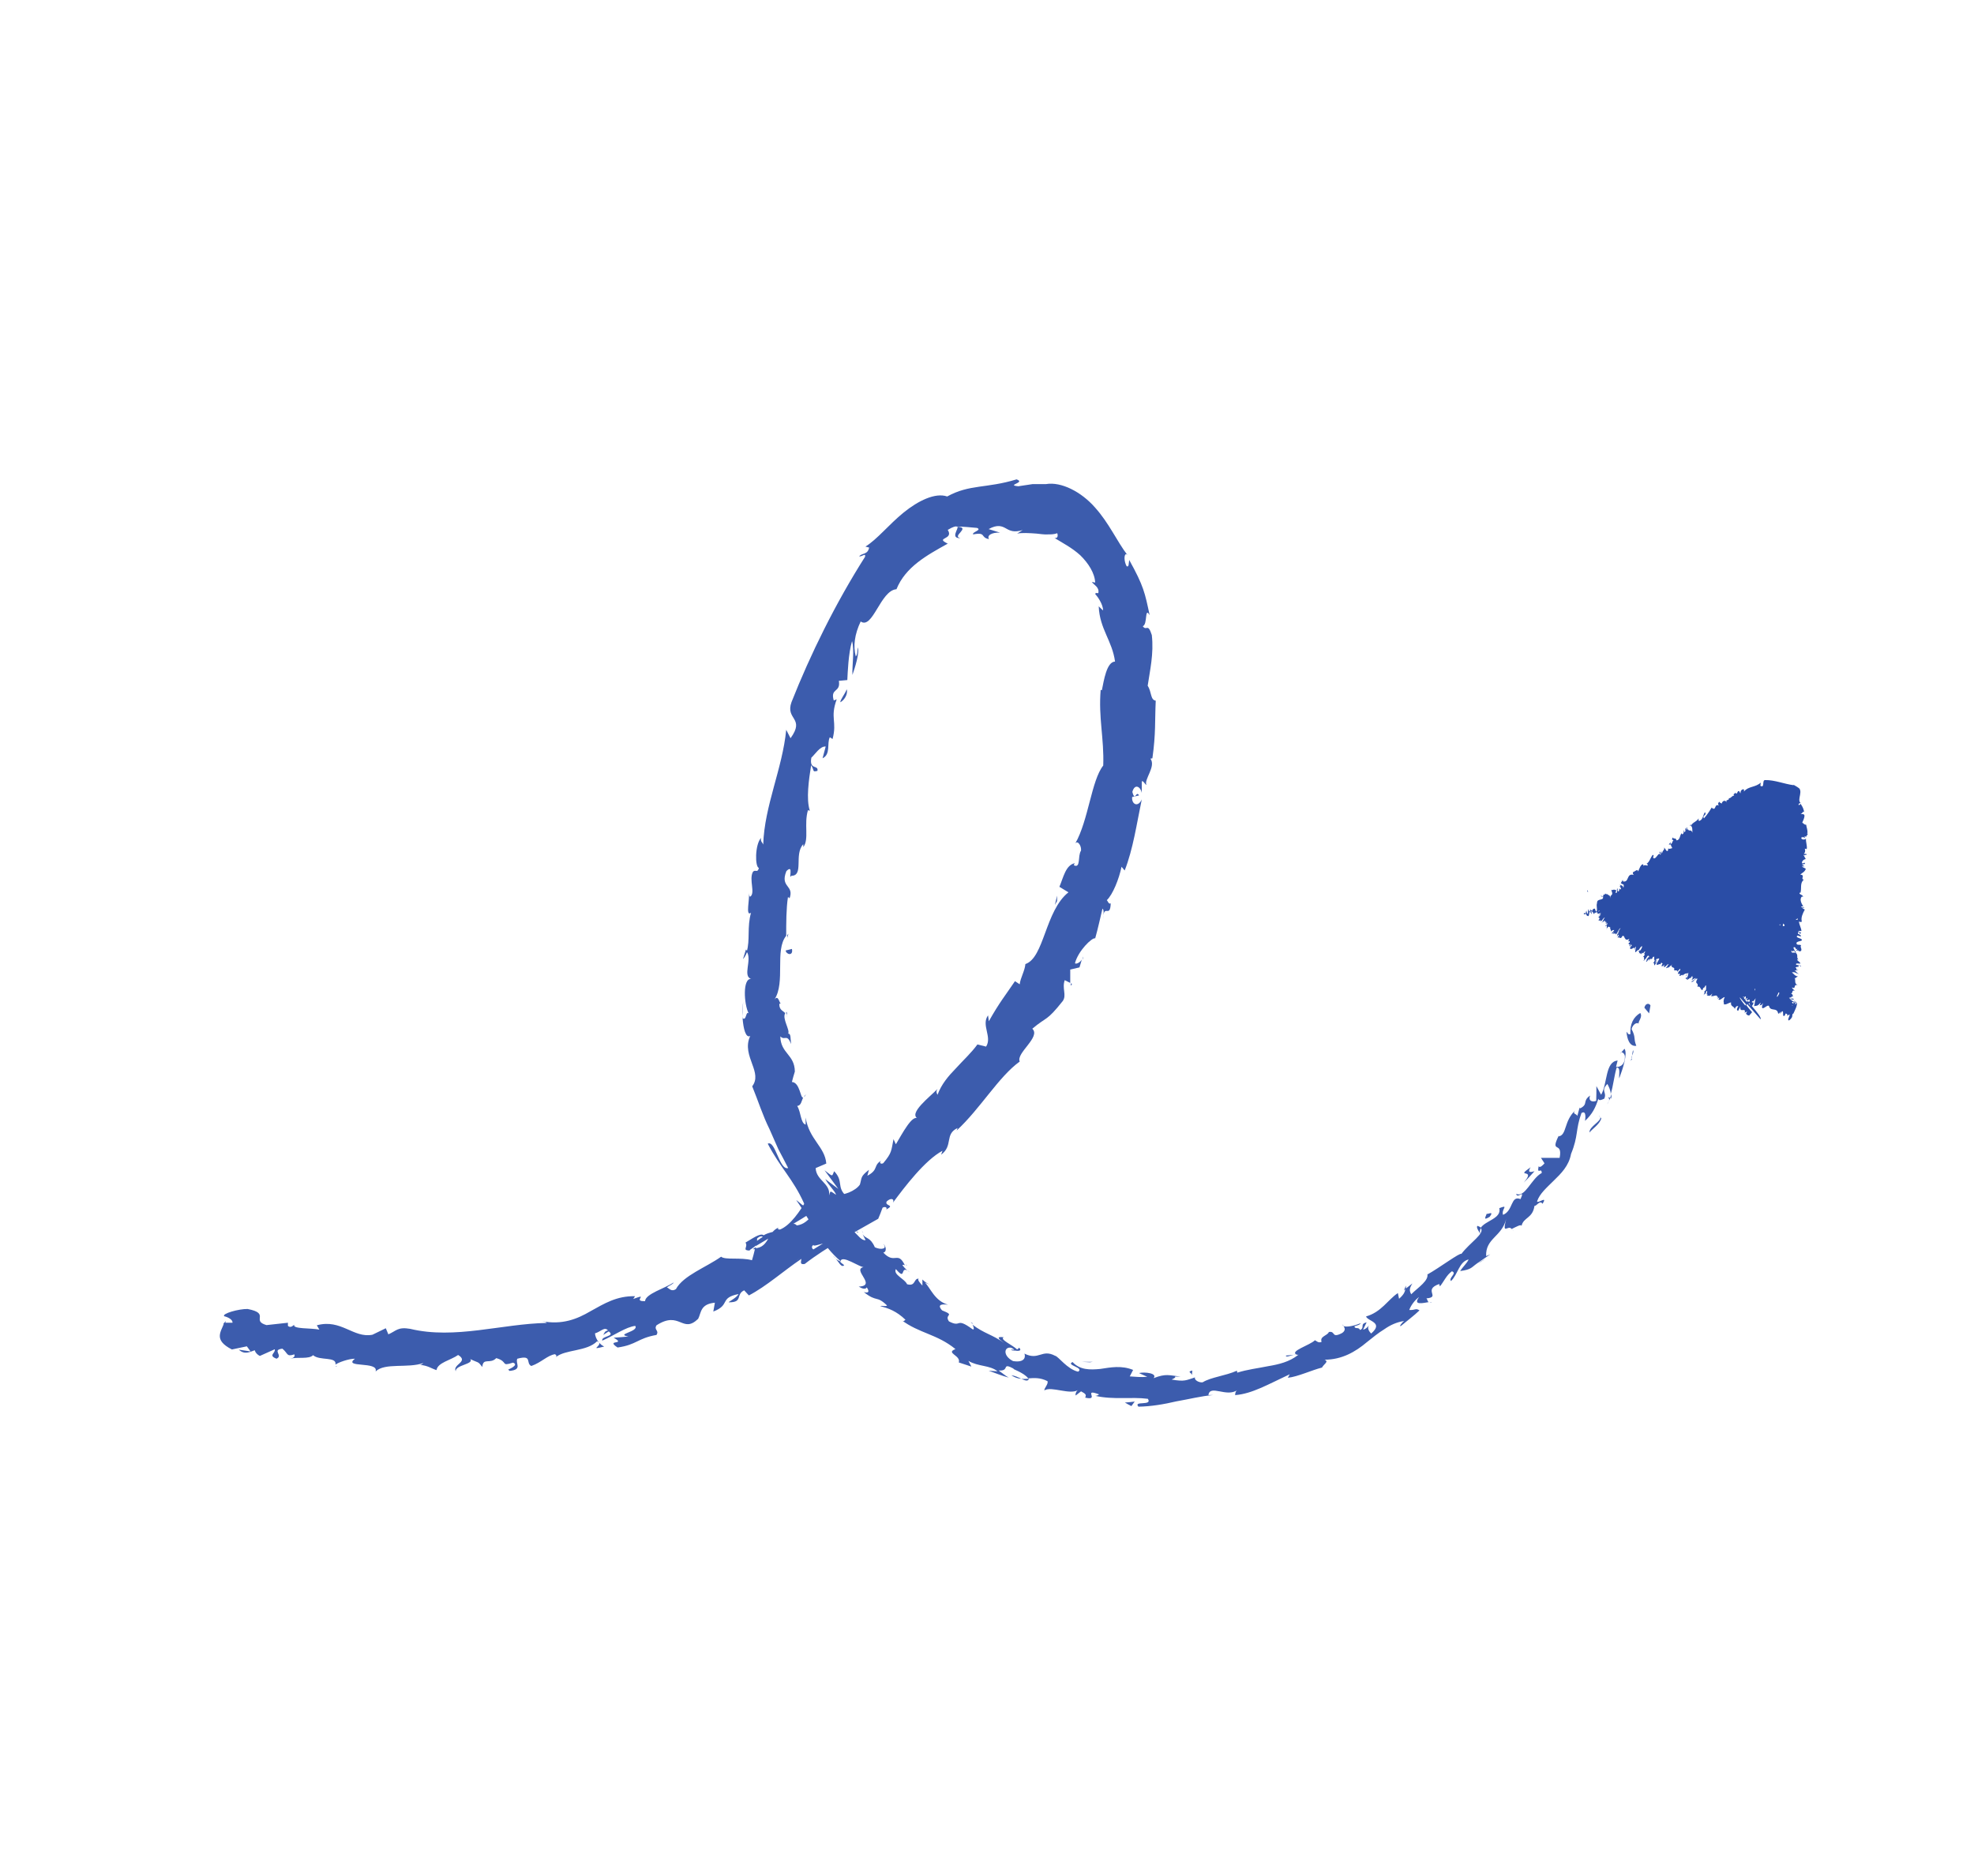 <?xml version="1.0" encoding="UTF-8"?> <svg xmlns="http://www.w3.org/2000/svg" id="OBJECTS" viewBox="0 0 100.43 95.43"> <defs> <style> .cls-1 { fill: #2a4da6; } .cls-2 { fill: #3c5cad; } </style> </defs> <g> <path class="cls-2" d="m83.97,51.16c-.05-.12-.25-.14-.31.11l.24.29.07-.4Z"></path> <path class="cls-2" d="m82.75,52.5c.03.33.14.76.5.71-.16-.4-.01-.41-.24-.85.06-.25.27-.36.36-.28-.04-.11.22-.34.08-.54-.36.21-.53.58-.5,1.07-.1.06-.15-.06-.19-.11Z"></path> <path class="cls-2" d="m65.82,68.93l.16-.02s-.1,0-.16.02Z"></path> <path class="cls-2" d="m51.45,68.69c.11.04.16.03.18,0-.1-.02-.19-.04-.18,0Z"></path> <path class="cls-2" d="m49.39,67.28s.08.06.12.09c-.03-.05-.07-.09-.12-.09Z"></path> <path class="cls-2" d="m65.82,68.93l-.4.04c0,.11.22,0,.4-.04Z"></path> <path class="cls-2" d="m81.96,55.9c.03-.08.03-.16.03-.24l-.07.2.04.04Z"></path> <path class="cls-2" d="m71.43,65.65l.1-.07c0-.05,0-.11,0-.17l-.1.24Z"></path> <path class="cls-2" d="m75.17,62.37c-.09.07.08.29.14.41-.04-.13-.01-.22.04-.31-.04-.04-.09-.07-.18-.1Z"></path> <path class="cls-2" d="m80.39,56.34l.04-.14s-.03.1-.04.14Z"></path> <path class="cls-2" d="m68.37,67.46s-.06-.06-.09-.07c.02.03.05.05.09.07Z"></path> <path class="cls-2" d="m17.12,69.54s0-.03,0-.05c-.03.03-.04.05,0,.05Z"></path> <path class="cls-2" d="m11.36,67.36h.08c.02-.05.04-.1.05-.15l-.13.15Z"></path> <path class="cls-2" d="m46.08,64.34s0,0,.01.02c.11.05.06.01-.01-.02Z"></path> <path class="cls-2" d="m48.87,27.38c-.49-.09.55-.54-.16-.58.08.09-.39.6.16.58Z"></path> <path class="cls-2" d="m81.86,56c-.03.06-.06.13-.1.19.06-.08.08-.14.1-.19Z"></path> <path class="cls-2" d="m48.71,26.8h0s-.07,0-.07,0c.03,0,.05,0,.08,0Z"></path> <path class="cls-2" d="m41,55.68s-.07.08-.1.13c.03-.01.06-.04.1-.13Z"></path> <path class="cls-2" d="m43.93,62.76l-.09-.17c.03.08.06.13.09.17Z"></path> <path class="cls-2" d="m40.02,51.77c.01-.11.05-.14,0-.29-.01.01-.02.03-.03.05.04.05.07.12.03.24Z"></path> <path class="cls-2" d="m40.11,47.51s-.04.05-.06.07c0,.04,0,.09,0,.14l.06-.21Z"></path> <path class="cls-2" d="m30.74,68.51c-.11-.05-.19-.12-.26-.2.11.18-.52.4.26.2Z"></path> <path class="cls-2" d="m81.82,55.83c.05.06.06.11.04.18l.06-.14s-.06-.05-.1-.04Z"></path> <path class="cls-2" d="m37.79,51.71c0-.25,0-.49.02-.73-.03.21-.04.47-.02.73Z"></path> <path class="cls-2" d="m55.11,48.67l-.04.16c.03-.05.05-.11.04-.16Z"></path> <path class="cls-2" d="m37.8,48.8c.11-.12.17-.26.22-.4-.02-.03-.04-.07-.07-.09l-.15.49Z"></path> <path class="cls-2" d="m30.48,68.31h0s0,0,0,0Z"></path> <path class="cls-2" d="m25.92,69.75c.69-.06.28-.39.4-.62.79-.21.41.22.71.37.5-.17.83-.55,1.21-.6.04.05.11.06.04.15.48-.4,1.58-.28,2.1-.81.05.02.08.05.1.07-.14-.16-.2-.34-.21-.47.29-.08.49-.36.66-.15-.18.04-.17.13-.24.23l.28-.18c.36.27-.39.22-.33.47.58-.25,1.21-.7,1.68-.75.19.3-1.04.42-.35.54-.25.03-.5.04-.75.06.68.39-.45.07.2.5.98-.14,1.01-.47,1.98-.64.15-.24-.15-.25,0-.49,1.19-.77,1.31.45,2.12-.33.16-.31.1-.75.85-.82l-.08.45c.89-.34.29-.69,1.28-.89-.09.21-.62.44-.47.42.71,0,.32-.4.76-.61l.24.26c.9-.47,1.75-1.24,2.67-1.86,0,.12-.11.31.17.26,1.12-.87,2.54-1.61,3.74-2.3.08-.18.15-.37.22-.56.09-.07.26-.04.19.09.48-.26-.1-.16.02-.41.22-.21.41-.13.32.06.58-.78,1.62-2.16,2.52-2.64l-.07.2c.63-.46.16-1.04.84-1.36l-.05.13c1.22-1.13,2.13-2.73,3.21-3.51-.2-.43,1.09-1.25.64-1.67.76-.64.71-.35,1.55-1.41.21-.3-.05-.64.1-1.06l.28.14v-.68s.47-.11.47-.11l.12-.4c-.08.14-.28.25-.35.19.16-.63.87-1.32,1.03-1.27.14-.5.25-1.01.37-1.51.1.08.04.33.03.55.03-.87.36-.01.39-.82-.1.07-.15-.12-.2-.16.3-.28.62-1.07.75-1.7l.16.19c.43-1.1.61-2.37.87-3.62-.19.43-.53.25-.49-.12l.35-.08c-.15-.28-.2.36-.34-.18.13-.46.43-.24.48.05v-.59c.1-.02.13.13.24.19-.15-.27.5-.94.2-1.34l.1-.02c.18-1.28.12-1.88.17-2.93-.28-.04-.2-.44-.41-.76.11-.76.32-1.63.21-2.58-.21-.65-.26-.17-.46-.45.26-.08.08-1.02.35-.56-.24-1.13-.3-1.48-1.04-2.81-.03.19-.01.38-.13.32-.13-.23-.15-.6-.02-.62l.06.05c-.53-.69-.93-1.62-1.65-2.42-.7-.8-1.72-1.32-2.49-1.19h.09s-.77,0-.77,0l-.73.11c-.66-.06.4-.18-.09-.35-1.54.47-2.39.24-3.53.87-.61-.21-1.48.22-2.22.82-.75.61-1.34,1.36-1.94,1.73l.19.05c-.08.37-.33.26-.51.44.13.05.35-.2.3.03-1.5,2.36-2.78,4.96-3.74,7.39-.33.91.71.79-.05,1.84l-.22-.43c-.19,1.98-1.11,3.87-1.17,5.84-.05-.13-.15-.15-.11-.34-.32.35-.31,1.49-.11,1.53-.07.29-.19.04-.31.21-.2.39.14,1.07-.13,1.25-.04.03-.06-.13-.07-.2.06.28-.19,1.25.11,1.02-.21.72-.04,1.4-.22,1.98.29.4-.23,1.25.23,1.39-.45-.06-.37,1.3-.13,1.75-.15-.15-.11.41-.31.24.04.54.16,1.03.39.91-.25.52-.05,1.01.1,1.43.16.43.26.79,0,1.13.31.76.54,1.5.88,2.18.15.34.3.68.45,1.02.17.32.34.64.5.96-.45.13-.65-1.44-1.04-1.24.65,1.24,1.29,1.8,1.84,3.02.11.34-.26-.08-.39-.15.2.28.38.57.54.85.18.28.36.55.53.82.33.55.72,1.04,1.19,1.44-.03.02-.15-.05-.25-.13.16.18.29.48.43.33l-.19-.15c0-.48,1.06.34,1.22.24-.71.1.68.96-.29,1,.14.09.34.17.41.04.13.2.12.31-.15.24.68.54.63.15,1.18.68-.07.07-.21,0-.35.03.43.12.82.25,1.29.7-.07.02-.06.13-.21.01.9.68,1.81.71,2.75,1.48-.53.2.29.32.17.68l.64.21-.15-.29c.5.3,1.09.21,1.48.53l-.45-.03c.34.12.67.26,1.02.35-.18-.1-.34-.24-.51-.36.6.04.11-.44.77-.09-.16-.01.52.19.73.49h0c.3-.02.6-.05.98.14.07.14-.19.38-.15.47.35-.23,1.32.26,1.73-.03-.13.06-.17.25-.14.29l.27-.21c.24.13.28.17.21.32.78.18-.17-.5.72-.16-.08.01-.05.06-.2.07.93.21,1.82.04,2.67.15.25.38-.76.08-.48.4.64-.01,1.29-.12,1.93-.27.64-.11,1.26-.27,1.86-.32h-.23c.08-.56.93.14,1.48-.26-.14.07-.13.33-.1.26.84-.07,1.63-.53,2.76-1.06l-.1.18c.5-.05,1.22-.39,1.74-.52.09-.18.37-.3.13-.4.88,0,1.57-.4,2.15-.89.3-.24.58-.47.89-.66.3-.21.62-.36,1.01-.42-.14.1-.28.32-.16.25.32-.27.65-.51.94-.79-.21-.13-.2,0-.52-.02.06-.19.26-.49.5-.66-.34.45.22.3.49.26-.07-.03-.06-.14-.12-.19.75-.06-.2-.43.65-.73l.04.12c.21-.26.33-.57.61-.77.28.11-.18.32-.05.5.36-.34.41-.99.9-1.1-.09.2-.32.4-.43.59.58-.08.56-.18.86-.39l-.03.02.7-.48-.21.09c-.04-.91.8-.98,1.02-1.89-.22.88.09.27.28.51.21-.1.5-.27.5-.15.09-.45.57-.38.66-1.03.09.04.28-.32.41-.1.27-.44-.21-.01-.28-.12.13-.4.49-.7.85-1.06.37-.36.77-.75.88-1.36.38-.92.22-1.23.53-2.08.29-.18.18.4.18.4.37-.34.54-.68.68-1.13.03.12.14.07.3,0,.15-.34-.2-.39.16-.75.06.12.16.3.17.51.13-.43.17-.9.3-1.34.21-.03.11.36.13.55.18-.48.44-1.26.27-1.51l-.22.25c.07-.17.25.01.24.16,0,.49-.35.53-.45.51l.08-.32c-.64.05-.51,1.18-.84,1.74l-.24-.44c0,.25,0,.5-.01.75-.17.07-.42.03-.31-.27-.41.29-.08.42-.48.64-.05.02-.06,0-.05-.05l-.12.45c-.03-.12-.29-.09-.1-.29-.6.56-.42,1.25-.85,1.33l.02-.07c-.5,1,.2.26.03,1.16h-.95s.18.28.18.28c-.08.09-.23.25-.3.15-.09.47.15.02.16.34-.53.28-.85,1.28-1.3,1.06.05.3.47-.29.22.27-.51-.21-.36.59-.89.8-.1-.29.33-.54-.19-.34.13.53-.73.64-.95,1.01.25.27-.55.74-.98,1.32-.04-.1-1.14.72-1.72,1.04l-.02-.06c.13.36-.46.72-.81,1.07-.11-.19-.09-.31.06-.55l-.36.28c-.02.16-.09.3-.32.5l-.06-.29c-.5.33-.84.97-1.62,1.19.09.25.92.3.26.87-.1-.1-.24-.3-.08-.45-.05.05-.17.23-.33.25l.18-.37c-.37.09-.07.26-.33.39-.09-.18-.25-.02-.29-.18.05-.05.26-.05.32-.17-.3.13-.7.22-.88.15.08.09.12.24-.08.36-.55.28-.3-.12-.66-.06-.07.19-.48.22-.37.5-.16.08-.25-.04-.34-.08-.24.25-1.35.57-.91.74h.08s-.04.02-.04.02h0s0,0,0,0c-.43.34-.97.47-1.51.56-.54.11-1.07.17-1.57.33l-.02-.1c-.57.26-1.33.33-1.74.59-.18.03-.45-.12-.39-.25-.45.14-.51.23-1.19.11.46-.2-.17-.14.47-.15-.61-.06-.74-.17-1.39.08.22-.25-.45-.33-.74-.26l.42.19c-.32.03-.61,0-.89-.02l.17-.33c-.59-.24-1.14-.13-1.67-.05-.52.05-1.03.06-1.41-.35-.37.16.62.28.28.49-.56-.13-1-.78-1.17-.81-.68-.36-.82.26-1.56-.11.06.14.05.48-.58.38-.53-.27-.46-.74-.1-.68.13.05.17.11.15.14.18.03.43.05.27-.14l-.11.09c-.22-.22-.92-.52-.68-.62-.43-.06-.25.1.02.29-.6-.43-1.02-.48-1.61-.93.07.11.1.29,0,.23-.89-.65-.53-.05-1.2-.4-.26-.38.36-.28-.35-.56-.31-.35.1-.31.3-.29-.68-.19-.9-.87-1.17-1.12l.33.14c-.2-.08-.34-.18-.46-.3v.31c-.14-.16-.26-.29-.19-.35-.26-.03-.14.41-.59.28-.12-.28-.72-.48-.57-.77.57.67.15-.29.72.16-.13-.07-.25-.18-.38-.35,0-.05.07-.03.12,0-.37-.77-.51-.02-1.1-.65.21-.04.12-.37,0-.44.23.25-.11.32-.43.17-.23-.53-.45-.41-.62-.66l.15.3c-.21.02-.36-.22-.65-.5.09-.11.3.23.26.08-.54-.15-.28-1-.8-1.38-.05-.3.27-.2.21-.44-.52-.47-.12-.75-.62-1.27-.12.28-.05.29-.49-.05l.7.95-.66-.5c.17.32.48.59.55.8-.34-.22-.27-.22-.36.03.09-.61-.66-.76-.68-1.39l.54-.23c-.07-.86-.88-1.23-1.05-2.34v.36c-.26-.07-.23-.63-.43-.95.2-.02.22-.25.3-.43-.14.05-.16-.77-.57-.79.05-.18.09-.35.15-.53-.01-.88-.72-.91-.74-1.79.24.24.33-.16.55.39-.04-.28,0-.54-.15-.53.11-.17-.32-.77-.15-1.04-.09-.12-.31-.15-.3-.47.04-.04.1,0,.1,0-.1,0-.14-.51-.35-.22.58-.89,0-2.51.6-3.25,0-.63,0-1.4.09-1.97.05.05.1.02.06.12.31-.75-.49-.57-.14-1.44.4-.4.08.5.25.24.66,0,.12-1.09.61-1.61v.15c.31-.41.02-1.16.24-1.89,0,0,.05.05.09.03-.19-.58-.05-1.57.07-2.31.18.29.04.36.32.29.06-.33-.43-.02-.31-.67.19-.17.44-.59.73-.57l-.16.6c.43-.2.21-.77.37-1.07l.14.09c.24-.92-.14-1.05.21-2.02l-.15.06c-.19-.65.36-.38.26-1l.43-.04c.02-.38.05-1.34.24-1.98.13.45,0,1.22.02,1.72.12-.34.38-1.15.27-1.4-.02.15,0,.35-.1.46-.14-.52-.06-1.13.25-1.78.61.43,1.01-1.59,1.82-1.64.46-1.14,1.55-1.73,2.61-2.32-.69-.33.33-.18,0-.7.28-.17.41-.19.44-.17.33,0,.71.04,1.05.07.27.11-.27.21-.2.33.69-.13.35.16.81.24-.13-.2.17-.35.56-.33l-.58-.18c.45-.25.68-.15.89-.03.21.12.41.21.84.08l-.28.18c.22-.05.62-.03,1,0,.19.02.37.05.55.04.17,0,.33,0,.49-.06.04.1.04.28-.14.24.4.25.88.49,1.31.88.41.4.74.91.76,1.39l-.17-.03c.12.17.39.26.33.57-.06,0-.17-.04-.15.06.09.08.4.51.39.82l-.22-.21c.05,1.16.69,1.75.83,2.81-.43.01-.57.98-.67,1.46l-.06-.02c-.12,1.42.18,2.47.13,3.85-.6.75-.75,2.78-1.42,3.96.13-.17.32.14.29.37-.18.26,0,.93-.37.74l.05-.1c-.46.09-.58.73-.78,1.2l.46.28c-1.19.94-1.23,3.33-2.19,3.65-.03.35-.25.69-.29,1.03l-.24-.16c-.5.74-.79,1.08-1.33,2.04l-.04-.3c-.36.49.22,1.1-.1,1.59l-.44-.11c-.32.44-.73.81-1.1,1.22-.38.39-.73.8-.93,1.34-.03-.05-.1-.16,0-.3-.35.38-1.53,1.26-.99,1.52-.28-.26-.81.77-1.13,1.3l-.12-.26c-.12.59-.07.68-.52,1.22-.15.09-.25-.07-.05-.16-.5.26-.15.48-.76.8l.08-.3c-.45.35-.35.39-.46.75-.21.32-.9.6-1.12.46.03.17-.09.53-.41.66-.09-.05-.03-.17,0-.23-.89.37-.97,1.09-1.68,1.19-.06-.07-.12-.09-.18-.08.65-.38,1.14-.73,1.11-.68-.15-.21-.66.09-.47-.47-.27.44-.76,1.22-1.32,1.44-.04,0-.07-.01-.11-.04l.04-.06c-.13.05-.22.13-.3.22-.19.05-.3.08-.46.17-.16-.15-.66.23-.92.37.15.24-.21.39.22.41-.05,0,.03-.06.2-.17.04-.03.08-.06.1-.09v.03c.17-.1.39-.23.64-.38-.14.24-.3.47-.67.49-.05.23-.12.48-.16.61-.56-.16-1.37,0-1.57-.18-.76.54-1.93.96-2.3,1.65-.23.15-.34-.04-.46-.09.13-.1.3-.15.35-.25-.45.3-1.44.58-1.46.95-.69.03.26-.43-.6-.11l.09-.14c-.94-.02-1.57.38-2.26.76-.68.4-1.44.71-2.48.51.14.03.22.04.25.09-2.28.04-4.68.85-6.95.3-.64-.11-.71.11-1.11.28l-.13-.31-.68.33c-.97.19-1.59-.82-2.83-.48l.13.22c-.43-.09-1.38-.02-1.28-.25-.05.03-.17.19-.32.06v-.16s-1.09.12-1.09.12c-.8-.23.22-.59-.96-.82-.45-.01-1.33.24-1.19.37.18.04.44.17.42.33h-.42c-.16.46-.57.87.39,1.36l.76-.16.19.26-.6-.09c.3.27.55.12.81.03.04.13.13.22.26.29l.76-.34c.06.19-.36.31.09.48.36-.16-.26-.45.3-.51.31.26.19.42.61.29.04.12-.05.19-.22.22.38-.1.96.04,1.17-.18.33.3,1.21.05,1.14.48.12-.1.66-.3.99-.3-.64.49,1.23.11,1.05.65.47-.46,1.64-.15,2.43-.43-.04.04-.13.11-.2.09.45.04.58.18.87.27.05-.38.74-.51,1.1-.77.57.35-.31.48-.12.83-.04-.32.94-.36.74-.62.43.21.37.09.61.4.04-.5.39-.12.71-.45.63.18.2.44.85.23.34.12-.24.35-.24.35Zm14.82-5.77h0c-.11.08-.21.15-.27.19.06-.04.13-.1.27-.19Zm1.13-.71c-.14.08-.31.19-.49.3-.09-.06-.1-.17.01-.23-.03.09.27-.02.48-.07Zm-3.35-.26c.15-.13.24-.12.29-.08-.08.05-.17.11-.29.2,0,.01,0,.03,0,.04,0-.06-.01-.11,0-.16Z"></path> <path class="cls-2" d="m38.37,63.5s-.03.04-.06.06c.05,0,.09,0,.13,0,0-.04.01-.08.02-.11-.03.02-.06.04-.09.06Z"></path> <path class="cls-2" d="m66.01,68.91h-.03s.05,0,.07.02c-.02,0-.02-.01-.04-.02Z"></path> <polygon class="cls-2" points="54.54 50.06 54.48 50.03 54.48 50.16 54.54 50.06"></polygon> <path class="cls-2" d="m72.73,66.27s.06.02.12,0c-.01-.01-.06,0-.12,0Z"></path> <path class="cls-2" d="m75.19,64.29l.39-.24c-.18.09-.3.17-.39.24Z"></path> <path class="cls-2" d="m77,62.65c-.02-.06-.04-.09-.06-.12h0s.06.12.06.12Z"></path> <path class="cls-2" d="m42.54,64.04s-.05-.05-.07-.07c-.18-.15-.07-.04.07.07Z"></path> <path class="cls-2" d="m52.35,70.15c-.13,0-.26.02-.39,0,.19.09.34.15.39,0Z"></path> <polygon class="cls-2" points="37.79 51.79 37.8 51.79 37.79 51.71 37.79 51.79"></polygon> <path class="cls-2" d="m51.45,69.97c.18.12.34.17.51.18-.15-.07-.33-.16-.51-.18Z"></path> <path class="cls-2" d="m82.97,53.98l.06-.1s-.03-.02-.03-.03l-.03.13Z"></path> <path class="cls-2" d="m83,53.84l.03-.13c-.03.05-.05.1-.03.13Z"></path> <path class="cls-2" d="m83.08,53.43l-.05.28c.04-.09.1-.19.05-.28Z"></path> <path class="cls-2" d="m81.34,56.76l.07.08s-.03-.06-.07-.08Z"></path> <path class="cls-2" d="m80.87,57.62c.14-.19.49-.39.6-.71l-.05-.07c.05.21-.58.49-.55.77Z"></path> <path class="cls-2" d="m77.52,60.17c.19-.18.37-.38.55-.58-.17.05-.39.1-.2-.2-.85.59.33,0-.35.78Z"></path> <path class="cls-2" d="m75.79,61.91c.25-.34-.12-.1-.15-.16-.11.26-.14.33.15.16Z"></path> <path class="cls-2" d="m60.64,69.99l.02-.26c-.31.08,0,.1-.02.26Z"></path> <path class="cls-2" d="m57.23,71.36c.11.06.22.13.33.18l.17-.23c-.17.02-.33.04-.5.05Z"></path> <polygon class="cls-2" points="55.45 69.31 55.59 69.29 55.06 69.29 55.45 69.31"></polygon> <path class="cls-2" d="m40.29,48.28l-.32.08c.04.22.4.29.32-.08Z"></path> <path class="cls-2" d="m42.75,35.73c.19-.09.4-.4.33-.66-.11.27-.32.51-.33.66Z"></path> <polygon class="cls-2" points="53.78 45.84 53.78 45.57 53.67 46.04 53.78 45.84"></polygon> </g> <g> <path class="cls-1" d="m80.81,45.38s-.05-.07-.06-.1c0,.03,0,.06.01.09h.04Z"></path> <path class="cls-1" d="m89.52,50.53s-.04.07-.06.07c.03.02.07.17.17-.02-.01.04-.15-.09-.3-.26l-.04.1c.08.04.08.23.23.11Z"></path> <path class="cls-1" d="m89.3,50.3s.02.02.03.03l.03-.08h0s-.03.02-.06.05Z"></path> <polygon class="cls-1" points="80.76 45.28 80.76 45.28 80.76 45.28 80.76 45.28"></polygon> <path class="cls-1" d="m80.58,46.51c-.02-.11.1-.03.13,0v.05c.19.17.1-.15.18-.2l.1.16-.03-.18s.13.1.11.15c.11.03,0-.09.11-.05.01,0,.02,0,.02.02l.02-.08s.07.08.06.09h0s0,.01,0,0h0c-.01.07.15-.04.17,0l-.14.13.14-.09s-.08.13-.12.14c-.03.09.06-.03.03.07,0,.02-.02.02-.02.03l.07-.03s-.07.09-.08.08c0,.11.16-.05.09.07.1,0,.09-.11.23-.2l-.17.3.09-.11s.01.03-.02.07c.08-.06.03-.05.1-.11-.04.12.13.02,0,.21.08-.08.02-.09.1-.13-.13.2.06,0,.03.11-.08.1-.08.02-.11.13.14-.16.04.08.09.07,0,0,0,0,0,0-.01.02-.03.05-.05.08,0,0,.08-.09.11-.14,0,0,0,0,0,0,.04-.01.06.03.11.03-.04.04.03.13.04.21.09-.1.11-.06.16-.07-.06.09-.08.12-.13.14l.03.02s-.02.03-.04.05l.05-.04h0s.06-.06.09-.07l-.08.1s.16-.07.17.03c.07-.09.14-.3.23-.33-.03.05-.09.15-.12.16.01,0,.05-.03.04,0l-.07.08c0,.05.06-.06.07-.05-.05.08-.02.06-.07.12,0,0,.01-.04-.02-.02.01.03,0,.09-.02.15.03-.04.06-.11.09-.1.04.02-.05.1-.05.16.04-.05.04.02.11-.09,0,.01-.02.06-.04.1.05-.04.1.05.16-.09,0,0,0,0,0,0,0,0,0,0,0-.01,0,0,0,0,0,0,0,0,0,0,0,0h0s.06-.02.07-.01c.05.03.05.16.12.15l-.03.04c.07-.02.11.03.19-.04.02,0-.02.09-.05.13.05-.01.08-.05.09.04-.08.05-.03.07-.07.03.02.06,0,.13.1.05-.08.09-.04.15,0,.12v-.08s.06.01.07.03l-.09.13c0,.21.32-.18.22.12.07-.08,0-.09.07-.18.03.04-.04.25-.03.26,0,.11.16-.16.19-.08.02-.05.09-.18.16-.2.03.04-.07.22-.12.24,0,0,0-.02,0-.03-.03.01-.05.02-.07.08l.03-.04c0,.05.04.08,0,.13.04-.02.04-.05.03-.08,0,.1.07.04.1.12,0-.03.03-.09.04-.09.04.1.09-.07.15-.06-.01.08-.11.16-.02.13,0,.07-.07.13-.1.16.1-.06.05.11.06.15l-.04.02s.04,0,.05,0l.04-.1s.02.03,0,.07c.05-.05.08-.16.16-.23,0,.06.09-.02.03.11-.04-.07-.07.11-.12.12.01,0,.02,0,.02.02,0,.02-.02.03-.03.03,0,.15.11-.13.17-.09-.03.04-.05.09-.05.12,0-.04.07-.11.12-.15,0,.08.06-.02.08,0v-.04c.04-.07.06-.05.1-.05-.01.02-.02.03-.03.03.06-.04-.02.18.05.13,0,.06-.07.14-.08.18.1-.06,0,.13.09.08.04-.1.03-.08.11-.15l-.12.02.13-.11s-.09.03-.09,0c.07-.07.06-.05.09-.13-.05.16.11-.05.09.07l-.13.24c0,.14.17-.06.21.04v-.06c.06-.09.05.02.1-.01-.04.07-.05.11-.06.17.03-.05.05.03.15-.11l-.03.12c.04.08.2-.18.24-.13-.07.08-.07.15-.14.19.02,0,.03.03.06-.02-.01.06.12-.07.09.01.03-.03.07-.11.09-.1v.02s.05-.03.07-.11c-.08.28.18.08.11.32.06,0,.12,0,.17.02-.01.01-.02.03-.02.03.02.08.16-.21.17-.1-.04.14-.07.05-.08.11-.14.26.1,0,.05.18h-.02c-.01.12.13-.05.17,0,0,0-.01.02-.02.04.11-.12.19-.12.27-.13-.07.1-.06.05-.1.16.03,0,.08-.17.14-.18-.02.07-.01.13-.07.25l-.05-.02c-.06.16.06.03.07.07l-.04.05c.08.02.16-.14.23-.09v-.05c.14-.14,0,.11.1,0l-.08.16s.17-.11.23-.11c-.09.1-.18.14-.25.19.02.01.07.01.11-.02,0,0-.01,0-.01,0,.1-.11.17-.16.22-.13-.18.31.08.15,0,.41.15-.07.14.14.25.17.1-.26.03.01.16-.24.03,0,.03,0,.03.02h0s0,0,0,0h0s0,0,0,0v.18c-.03.09-.06.05-.09.1.04.05-.03.12-.03.2.04-.09.08-.12.1-.06l.02-.14c.14-.09-.05.24.1.15l-.07.07c.07-.03.14.08.28-.11,0,.04-.04.11-.06.12.08.07.31-.11.32.05l-.04.05s.09-.1.08-.02c-.01.02-.04.05-.03.06.02-.01.1-.08.1-.03l-.05.05c.05.13.22-.1.32-.1-.09.18-.06.27-.04.32l-.02.03c.09.08.25-.06.38-.08-.04.23.16.18.19.34,0-.04.07-.14.1-.15,0,.05.13-.09.04.07h0c-.07.16,0,.15.03.17l.12-.22c-.07.37.3.01.21.32.05-.04.07-.03.13-.07l-.06.11c.04.06.07.09.16.1l-.06.07s.13-.15.21-.24c-.1-.11-.21-.24-.3-.36.02-.02.03-.03.05-.05l.31.35s0,0,0,0h0s.37.42.37.42c.06-.07-.19-.38-.44-.67.05-.09.07-.08.08-.18,0,0,0,0-.01,0,0-.01,0-.02,0-.03l-.02.03h0s0,0,0,0h0s0,0,0,0c0,0,0,0-.01,0h0s-.03-.02-.05-.03c.05-.05.08-.09.08-.02.05-.07.1-.14.12-.17-.05.18-.04.29-.08.4.1-.03.17.03.32-.17.03-.02-.01.07-.02.11-.02.02-.03,0-.05.03.06-.04.12.03.2-.12.01.09-.09.13-.02.13l-.03.04c0,.29.37-.26.38.06,0,0,0-.02,0-.03.09.21.39.02.44.31.03.07.08-.03.14-.09l-.05.13.11-.13c.12-.07-.02.36.15.2l.03-.09s.12,0,.07.09c.01-.01.05-.08.04-.04l-.03.07.12-.08c.04.07-.12.26-.04.31.05,0,.18-.15.18-.2,0-.01,0-.06.02-.13l.04-.02c.09-.2.2-.39.18-.56l-.1.11.03-.11h.04c.02-.09-.03-.02-.08.03.02-.05.03-.09.03-.11l-.12.17c.03-.08.08-.14.07-.2-.04.06-.05.12-.08.17,0-.01,0-.02-.02-.03h0s0-.05-.02-.03c0-.01,0-.02.01-.03.03,0,.06,0,.07-.02l-.04-.02s0-.01,0-.01c0,0-.01,0-.01,0l-.13-.09h-.02s.02-.01.03-.01c.07,0,.14.06.19,0-.06-.04-.13-.02-.19-.02-.02,0-.05-.02-.06-.04.11-.04.19-.01.11-.08.05,0,.08.01.11.04-.06-.06,0-.13-.12-.18.13-.04,0-.18.2-.15-.05-.02-.15-.11-.15-.16.23.12.04-.18.29-.12-.21-.09-.07-.25-.17-.37.02,0,.04.03.04.04.02-.06.09-.07.14-.11-.18-.03-.2-.14-.31-.2.18-.06.21.07.38.07-.15-.02-.13-.16-.25-.14.12-.05.06-.05.21-.06-.22-.04-.03-.06-.16-.12.12-.08.21,0,.15-.1.07-.04.14.06.14.06.02-.1-.16-.07-.25-.1-.04-.12.13-.04.22-.07-.03-.08-.18-.15-.17-.2.03,0,.04-.01.07,0-.13-.09.01-.23-.14-.34.02,0,.03,0,.04-.01-.08,0-.17,0-.23,0,0-.04-.1-.09.01-.09,0,.02.04.03.07.05l-.04-.05c.16-.03.04.07.16.08-.04-.09-.16-.21-.11-.27.16,0,.04.16.19.08l-.07.1c.26-.06-.02.06.25.02.06-.14-.06-.17,0-.3-.09-.04-.13,0-.21-.04-.14-.21.41-.12.21-.28-.1-.05-.3-.08-.18-.17l.17.05c.03-.13-.24-.1-.12-.23.07.03.05.11.08.09.15-.08-.1-.07-.09-.14h.16c-.01-.15-.11-.32-.13-.48.05.01.1.04.15,0-.06-.2.05-.42.15-.61l-.13-.08s.07-.03.09,0c.05-.07-.09,0-.14-.05-.01-.04.07-.05.11-.02-.1-.15-.22-.39-.07-.52l.04.03c.06-.11-.27-.14-.14-.23l.02.02c.07-.24-.04-.5.17-.67-.19-.04.1-.24-.18-.26.14-.13.19-.1.28-.28,0-.05-.17-.08-.19-.14h.13s-.14-.09-.14-.09l.17-.04-.04-.06s-.06.05-.11.04c-.06-.1.1-.22.18-.22l-.12-.22s.05.02.07.04c-.04-.07.18,0,.06-.09-.03.02-.08,0-.11,0,.08-.06.08-.18.05-.26l.1.02c.03-.16-.05-.34-.04-.53-.05.07-.22.05-.23,0h.04s-.03-.02-.06-.03c.02-.07.17-.05.22,0l-.05-.09s.06.02.11.02c-.06-.04.16-.14,0-.19h.05c0-.19-.05-.27-.07-.42-.13,0-.1-.06-.2-.1.04-.11.13-.25.11-.39-.07-.09-.11-.02-.19-.06.12-.02.09-.16.18-.09-.04-.17-.05-.22-.18-.42-.04.04-.06.06-.1.06-.03-.04.03-.1.09-.1h.01c-.11-.1-.06-.25-.03-.42.03-.16.03-.33-.13-.38h.02s-.12-.07-.22-.13c0,0,0,.01,0,.02-.48-.06-.96-.27-1.45-.26-.17,0,0,.43-.24.29l.02-.16c-.27.25-.64.18-.85.45,0-.04-.02-.08.01-.09-.1-.08-.22.09-.18.17-.05.01-.04-.07-.09-.1-.09-.03-.08.2-.16.11-.01,0,0-.03,0-.04-.03.06-.17.07-.08.16-.13,0-.16.15-.27.13.02.15-.2.04-.11.22-.1-.18-.25-.04-.26.07-.01-.06-.09-.02-.11-.11-.06.04-.1.11-.03.2-.25-.13-.12.32-.37.1-.12.21-.25.39-.39.55-.11-.17.17-.14.05-.32-.11.18-.1.39-.29.45-.05,0-.03-.09-.03-.13-.11.18-.31.19-.39.38-.01-.01,0-.04,0-.07-.02.02-.08.02-.02.09v-.04c.13.08.07.31.1.37-.11-.25-.17.04-.3-.29-.01.03,0,.08.04.13-.04,0-.07-.02-.08-.1-.07.11.03.17-.07.23-.02-.03-.02-.07-.04-.12,0,.11.01.21-.08.23,0-.02-.03-.04-.02-.06-.11.1-.07.34-.26.37-.08-.19-.09-.02-.2-.15l-.04.1.08.05c-.07.04-.06.19-.15.18v-.09s-.09.12-.09.12h.11c-.01.12.13.17.02.2.01-.03-.06.05-.16,0,0,.07,0,.14-.07.13-.04-.03-.1-.16-.14-.18.05.13-.09.14-.08.27-.02-.03-.06-.08-.07-.09l.04.11c-.05,0-.07-.02-.1-.08-.11.04.16.15,0,.15,0-.01-.01-.02,0-.05-.14.04-.16.22-.3.25-.13-.11.06-.1-.06-.19-.12.13-.17.39-.33.46h.04c.13.2-.17-.02-.17.12,0-.02-.04-.1-.05-.1h0c-.12.04-.16.2-.24.37l-.03-.07c-.09,0-.16.09-.24.11.02.06-.02.08.06.14-.41-.13-.22.42-.57.32.01-.01.01-.08,0-.07l-.1.16c.08.07.06.03.14.08.02.06.01.14-.02.16.01-.11-.11-.13-.18-.16.03.02.04.06.07.08-.19-.09.12.17-.05.16l-.03-.05c-.02.05,0,.13-.05.16-.1-.08,0-.08-.06-.16-.05.06.05.27-.09.22,0-.05.04-.07.04-.12-.14-.06-.13-.03-.17-.02h0s-.03,0-.03,0l-.09.02h.04c.14.32-.1.18-.05.41-.04-.23-.06-.1-.14-.21,0,0,0,0,0,0l-.03-.04s.02.03.03.04c-.05,0-.11-.01-.13-.05.03.12-.13,0-.09.17-.03-.03-.04.04-.11-.06-.03.07.07.05.1.09.01.19-.32.04-.31.3-.05.16.03.28-.02.43-.08-.02-.08-.15-.08-.15-.1,0-.13.04-.15.13-.01-.04-.05-.06-.1-.08-.03.04.08.15-.01.14-.02-.04-.07-.11-.08-.17-.02.08-.01.18-.03.25-.07-.05-.05-.12-.07-.17-.02.05-.04.12-.04.19Zm10.63,4.63s-.02.03-.03.04c0,0,0-.02,0-.03.02,0,.03-.01.03-.02Zm.25-4.23s0,.02,0,.03c0,0,0-.02,0-.03h0Zm0-.19s0,.05-.01.08c-.04,0-.09,0-.09-.02.03.01.06-.03.1-.06Zm-.97,3.89s0-.04.02-.05c0,.01,0,.03,0,.04,0,0-.02,0-.02,0Zm-.02-.11h.05s0,.01,0,.02v.02s-.05.1-.07.14l-.02.03c-.08.02.03-.12.05-.21Zm.27-3.38h-.04s0,0,0,0c0,0,0-.02,0-.02h.01s0-.07,0-.11c.07.05.12.08.05.13Zm-.17-.1s0,.03.01.05h.02s-.04,0-.06,0c-.02-.03.01-.04.03-.04Zm-1.2,3.32s.02,0,.02,0c0,0,0,0-.02,0h0Zm-.09-.04s.02.02.03.03c-.02.04-.04.08-.05.07.02-.02.01-.06.02-.1Zm-.19.85l-.02.04s0,0,0,0c0,0,0-.01,0-.03,0,0,.02,0,.03,0Zm-.04,0s0,.01,0,.02c-.02-.02-.03-.04-.05-.06,0,0,.02,0,.03,0,0,.03.01.04.02.05Zm-.04-.05h-.01s-.03-.02-.04-.04c.03-.02.06-.03.06,0,0,.01,0,.02,0,.04Zm-.1-.31s-.04.06-.05.07c.03.11.17-.09.16.05-.02.04-.03.06-.03.07-.05-.02-.09-.05-.09-.06-.01.02-.01.04-.02.06-.03-.03-.06-.07-.09-.1.04-.05.1-.13.11-.09Zm-.11.09s-.05-.07-.08-.1c.02-.02.03-.04.06-.08.05-.03.06.06.01.17Zm-.08-.15l-.02.02s-.02-.02-.02-.03c.02-.02.04-.03.04,0Zm.11.37s-.02.04-.04.06c-.17-.21-.3-.39-.27-.41l.31.35Zm-5.43-6.43s.01,0,.01,0h-.01s0,0,0,0Zm-2.02,1.65s-.04.05-.05.08c0-.05.01-.09.05-.08Z"></path> </g> </svg> 